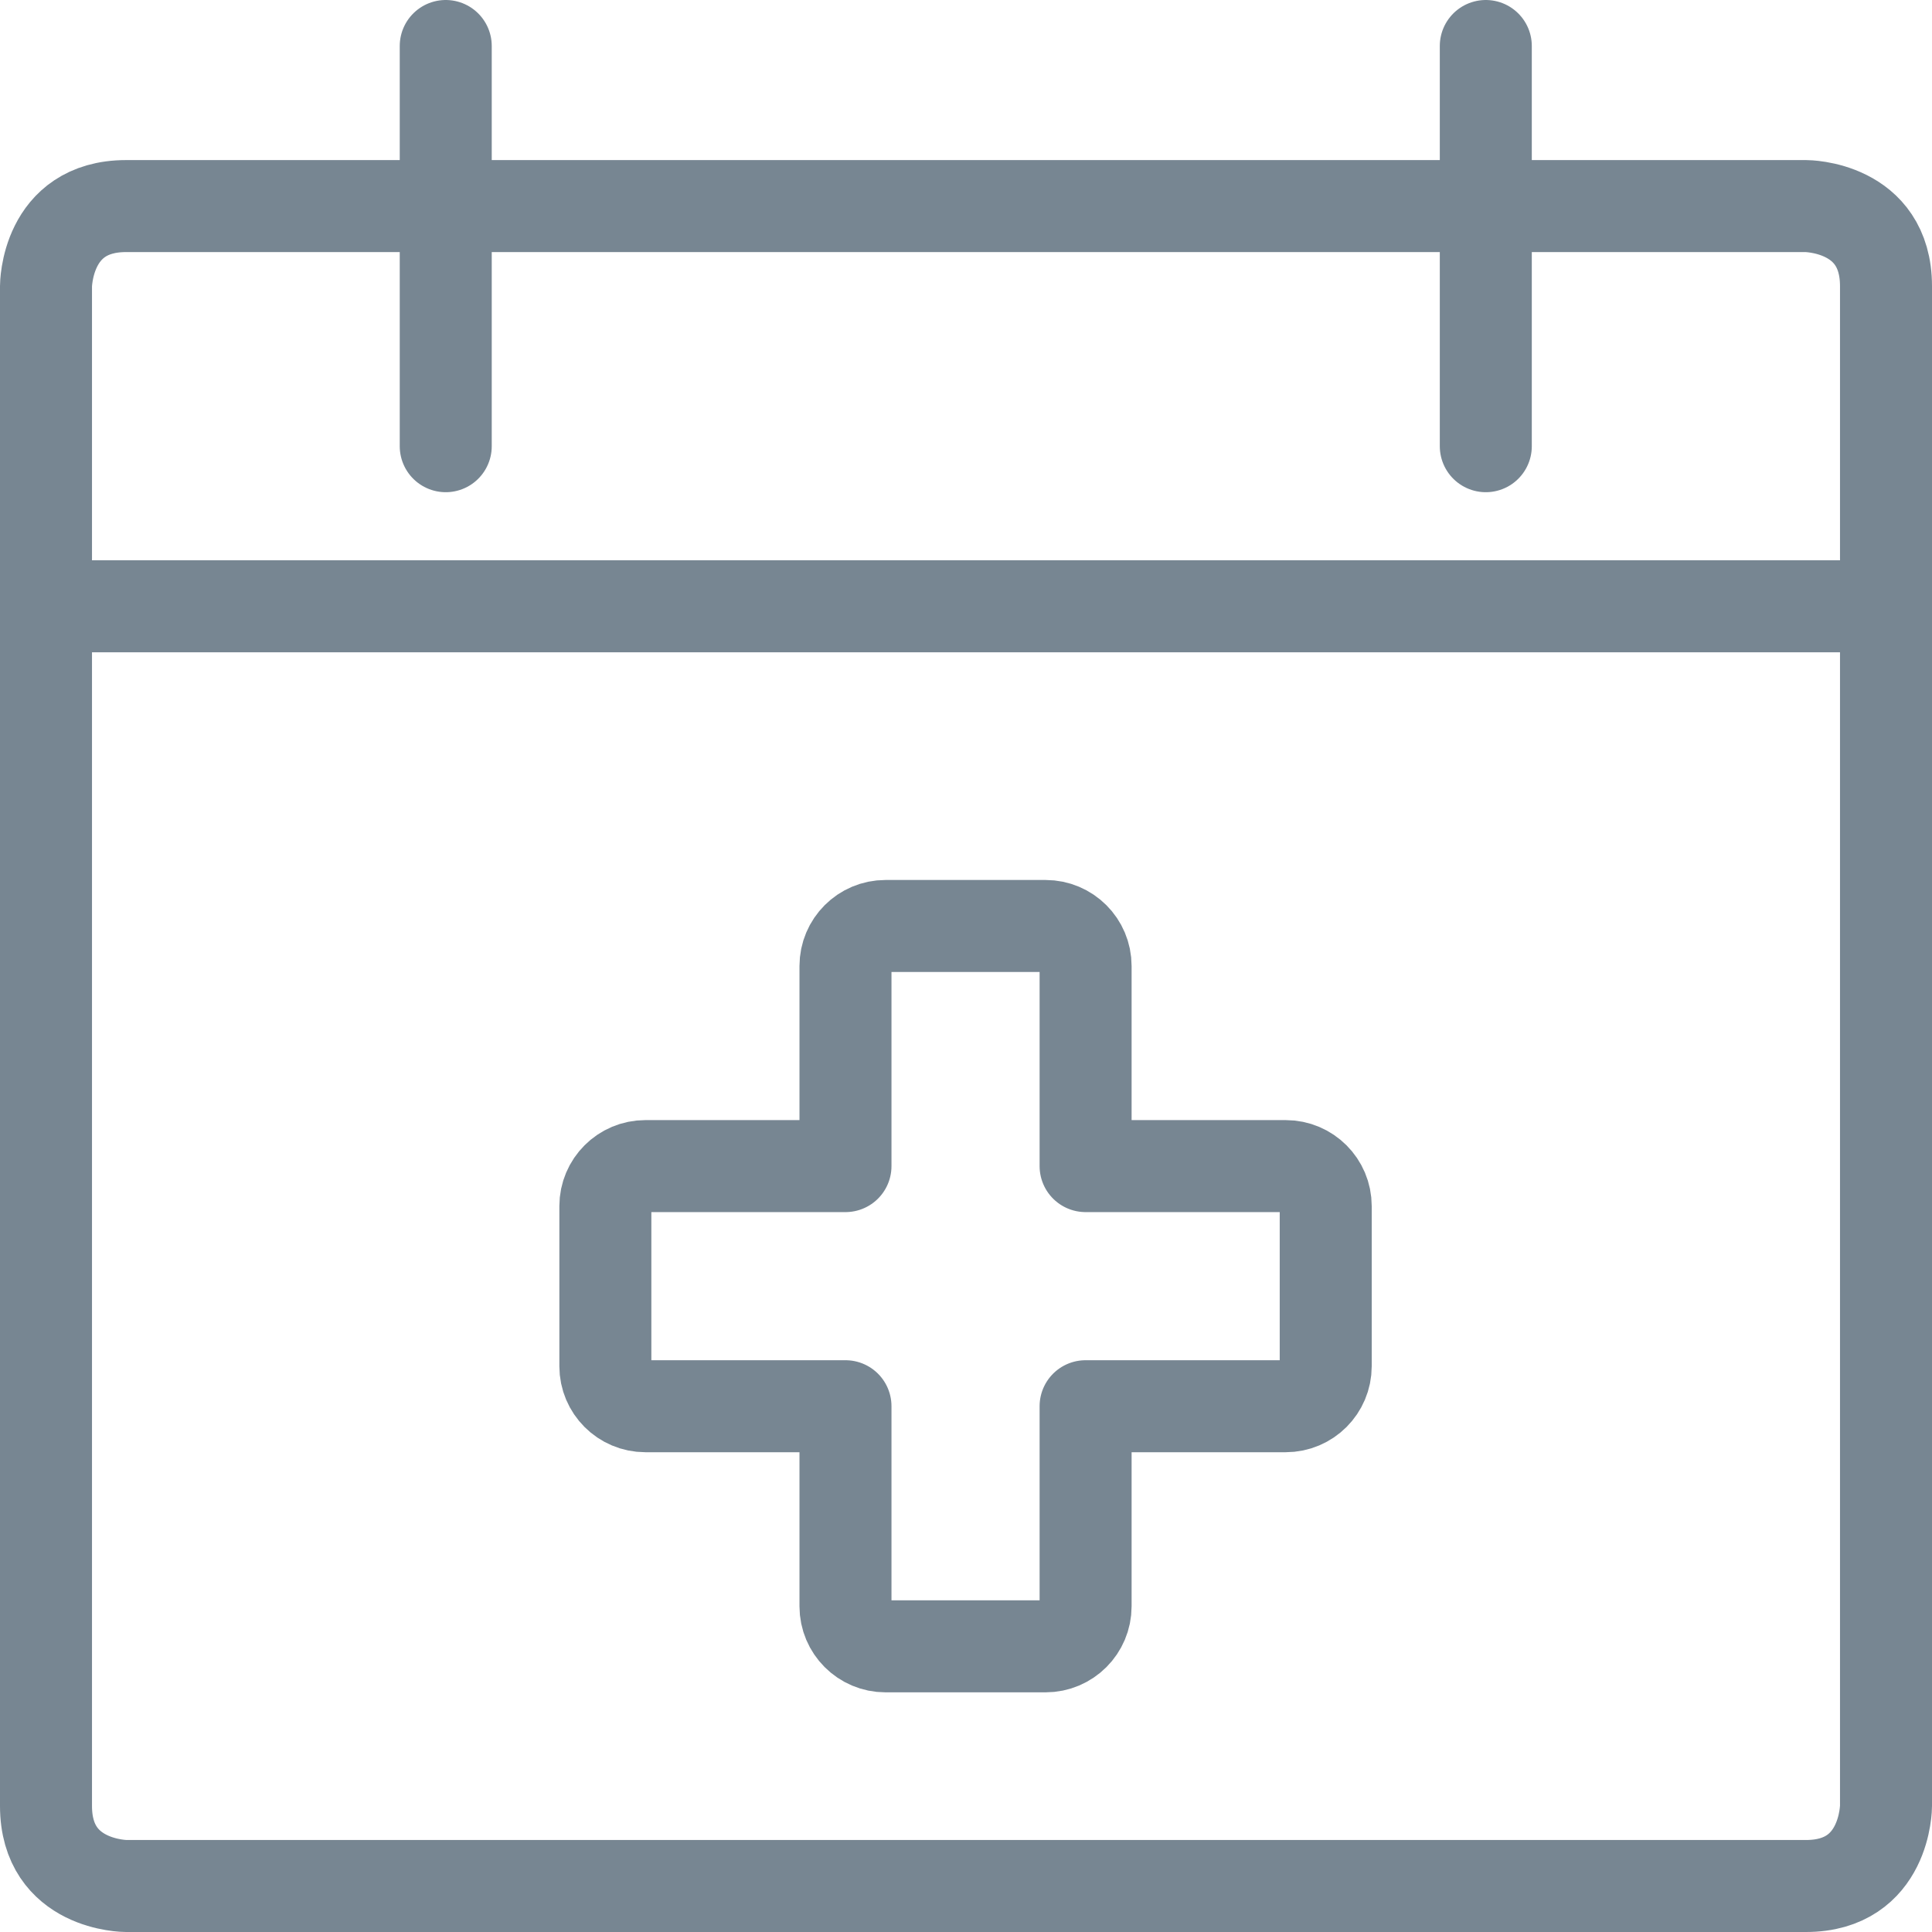 <svg width="42" height="42" viewBox="0 0 42 42" fill="none" xmlns="http://www.w3.org/2000/svg">
<path d="M2.74 4.48H39.26C39.26 4.48 41 4.48 41 6.22V39.26C41 39.26 41 41 39.26 41H2.74C2.74 41 1 41 1 39.26V6.22C1 6.22 1 4.48 2.74 4.48Z" stroke="#778692" stroke-width="2" stroke-linecap="round" stroke-linejoin="round"/>
<path d="M9.69 1V9.7" stroke="#778692" stroke-width="2" stroke-linecap="round" stroke-linejoin="round"/>
<path d="M32.3 1V9.7" stroke="#778692" stroke-width="2" stroke-linecap="round" stroke-linejoin="round"/>
<path d="M1 13.18H41" stroke="#778692" stroke-width="2" stroke-linecap="round" stroke-linejoin="round"/>
<path d="M28.82 26.22C28.82 25.74 28.43 25.35 27.95 25.35H23.6V21C23.6 20.52 23.21 20.13 22.73 20.13H19.25C18.77 20.13 18.38 20.52 18.38 21V25.35H14.03C13.55 25.35 13.16 25.74 13.16 26.22V29.7C13.16 30.18 13.55 30.57 14.03 30.57H18.38V34.92C18.38 35.4 18.77 35.79 19.25 35.79H22.73C23.21 35.79 23.6 35.4 23.6 34.92V30.57H27.95C28.43 30.57 28.82 30.18 28.82 29.7V26.22Z" stroke="#778692" stroke-width="2" stroke-linecap="round" stroke-linejoin="round"/>
</svg>
